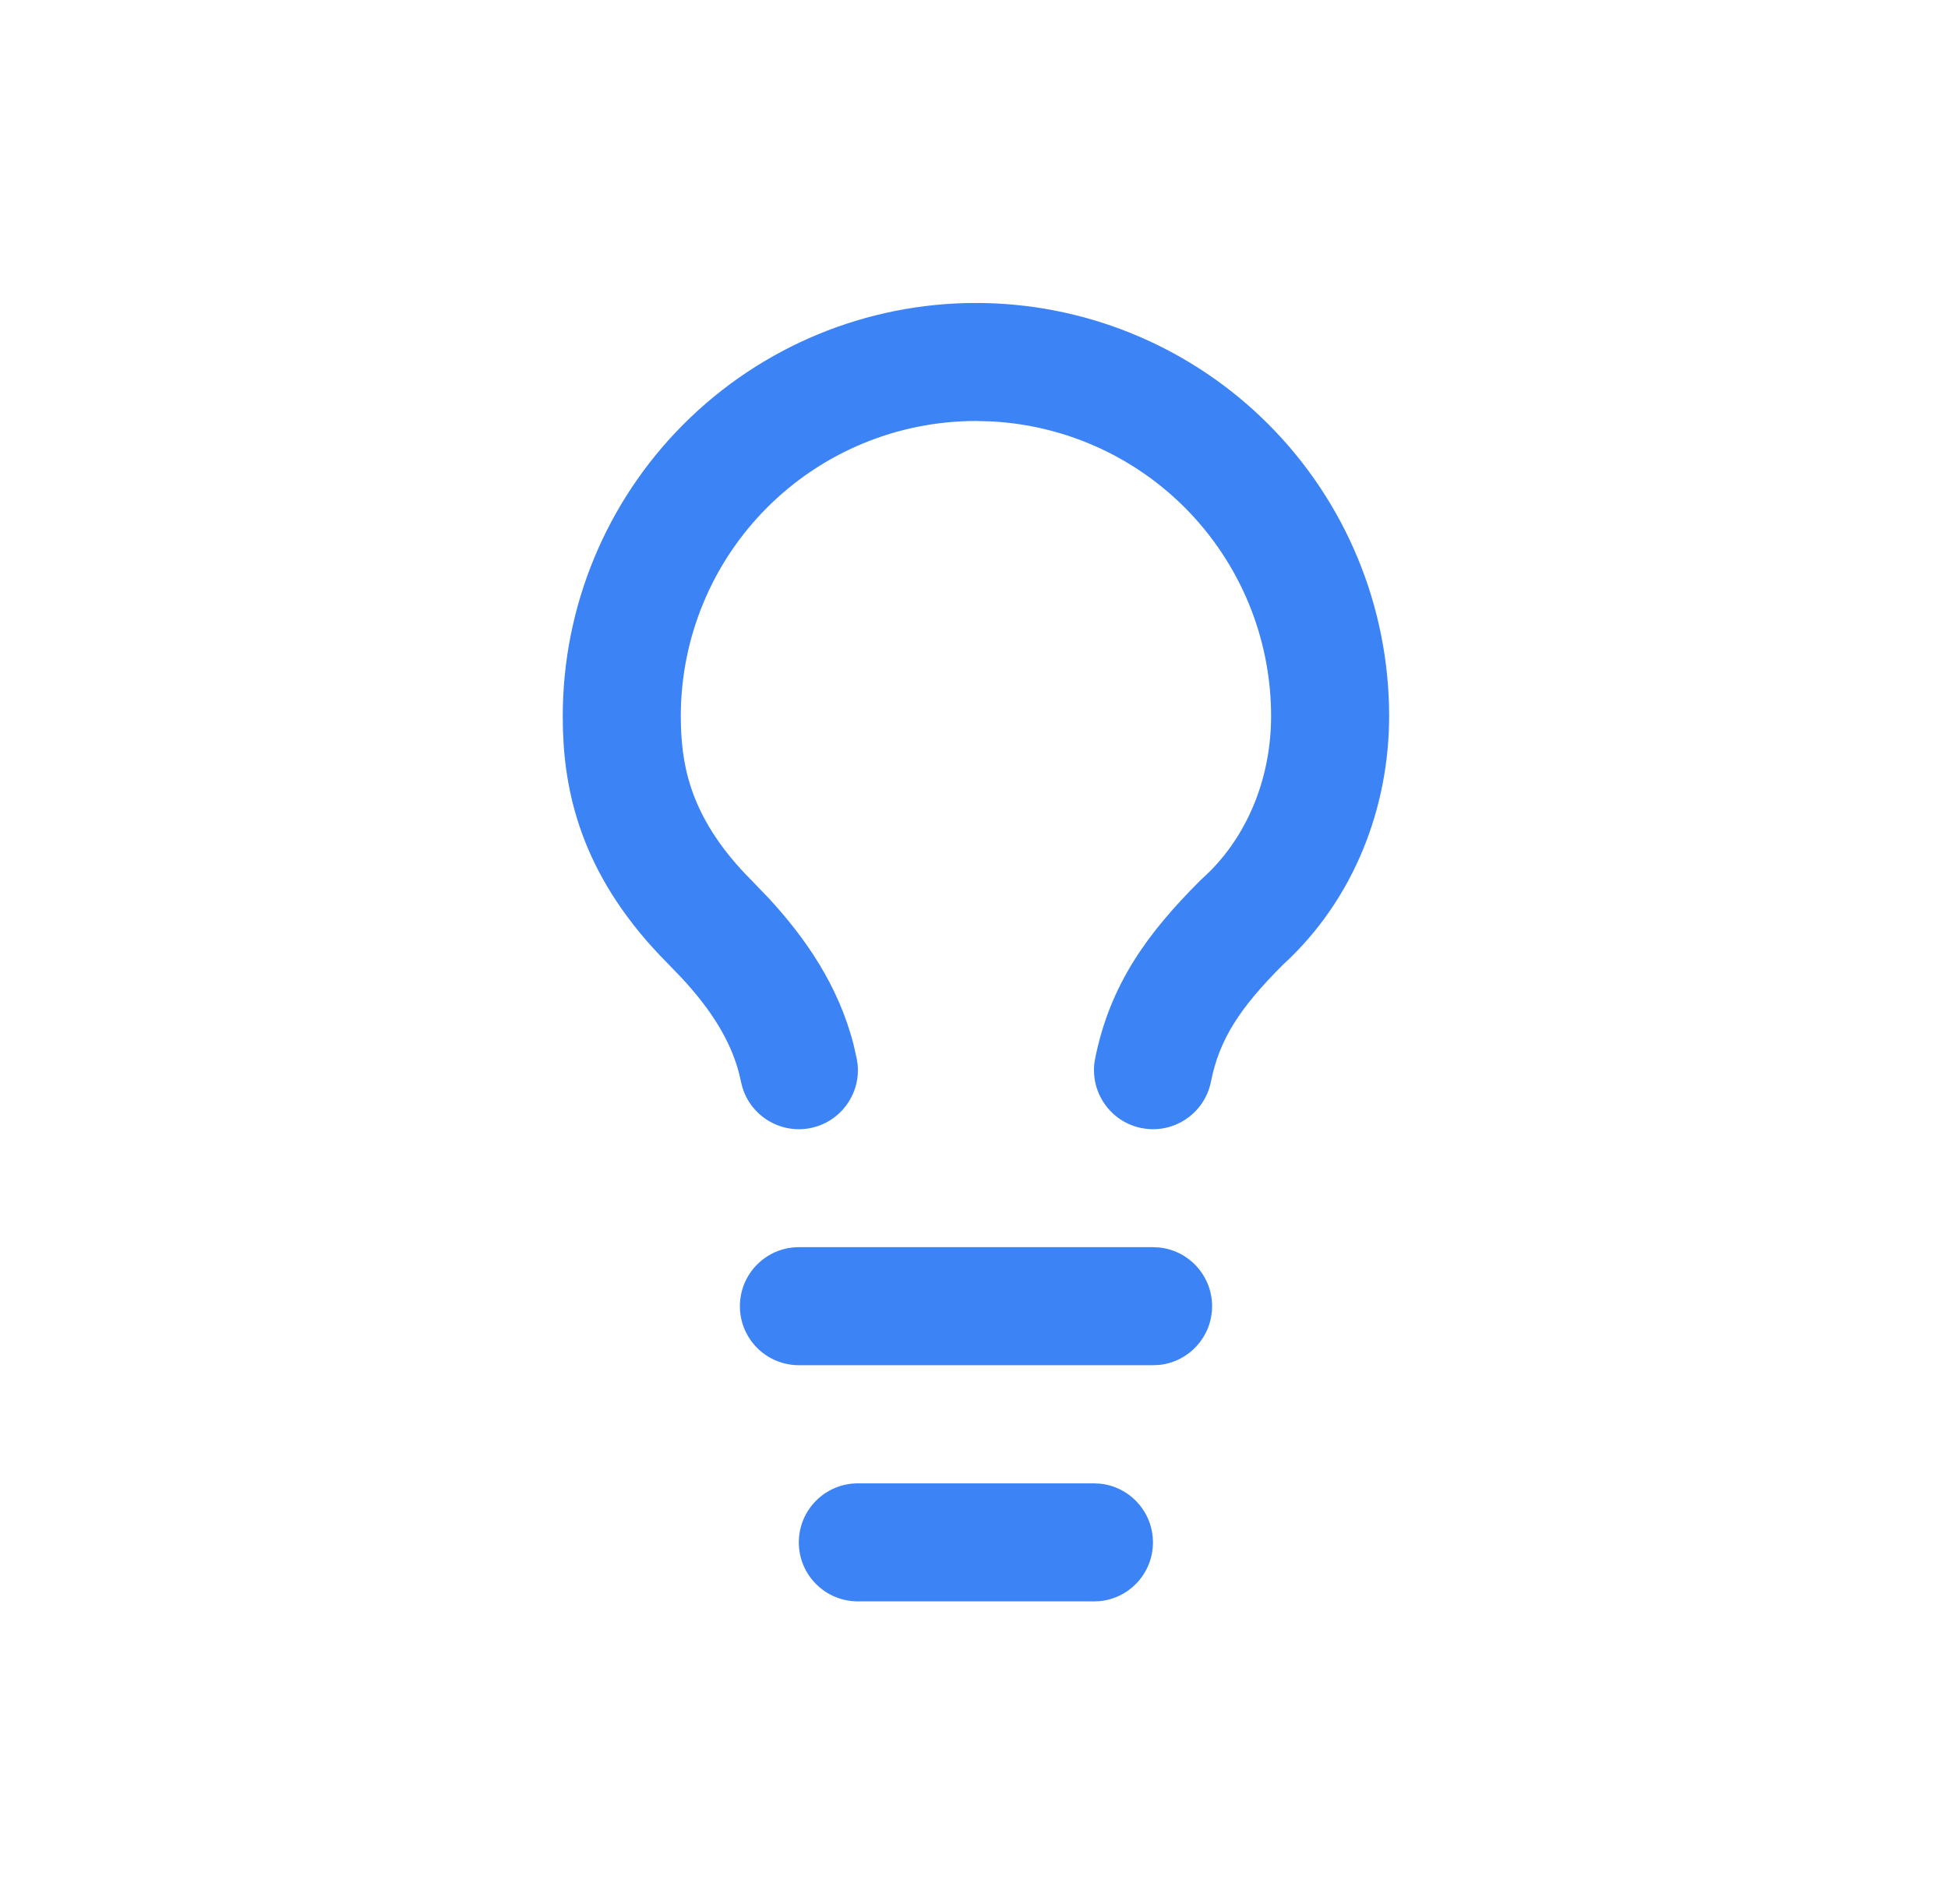 <svg width="45" height="44" viewBox="0 0 45 44" fill="none" xmlns="http://www.w3.org/2000/svg">
<path d="M29.363 16.545C29.363 14.737 28.644 13.003 27.366 11.724C26.167 10.525 24.568 9.819 22.883 9.736L22.545 9.727C20.737 9.727 19.003 10.445 17.724 11.724C16.445 13.003 15.727 14.737 15.727 16.545L15.73 16.752C15.756 17.799 16.007 18.987 17.373 20.353L17.759 20.754C18.589 21.653 19.366 22.757 19.718 24.136L19.791 24.459L19.812 24.597C19.878 25.285 19.414 25.925 18.722 26.064C18.03 26.202 17.355 25.79 17.152 25.13L17.117 24.994L17.076 24.812C16.876 24.03 16.416 23.321 15.761 22.61L15.445 22.281C13.487 20.324 13.051 18.428 13.004 16.855L13 16.545C13 14.013 14.005 11.586 15.796 9.796C17.586 8.006 20.013 7 22.545 7L22.782 7.003C25.227 7.064 27.56 8.062 29.294 9.796C31.084 11.586 32.09 14.013 32.09 16.545C32.09 18.639 31.291 20.78 29.631 22.296C28.64 23.289 28.169 24.01 27.973 24.994C27.825 25.732 27.107 26.211 26.369 26.064C25.63 25.916 25.151 25.197 25.298 24.459C25.646 22.72 26.536 21.534 27.717 20.353L27.769 20.304L27.959 20.123C28.878 19.193 29.363 17.891 29.363 16.545Z" fill="#3C83F6"/>
<path d="M26.637 28.816L26.776 28.823C27.464 28.893 28 29.474 28 30.18C28 30.886 27.464 31.467 26.776 31.537L26.637 31.543H18.455C17.702 31.543 17.092 30.933 17.092 30.18C17.092 29.427 17.702 28.816 18.455 28.816H26.637Z" fill="#3C83F6"/>
<path d="M25.271 34.273L25.411 34.28C26.098 34.35 26.634 34.931 26.634 35.637C26.634 36.343 26.098 36.924 25.411 36.994L25.271 37H19.817C19.064 37 18.453 36.39 18.453 35.637C18.453 34.884 19.064 34.273 19.817 34.273H25.271Z" fill="#3C83F6"/>
</svg>
